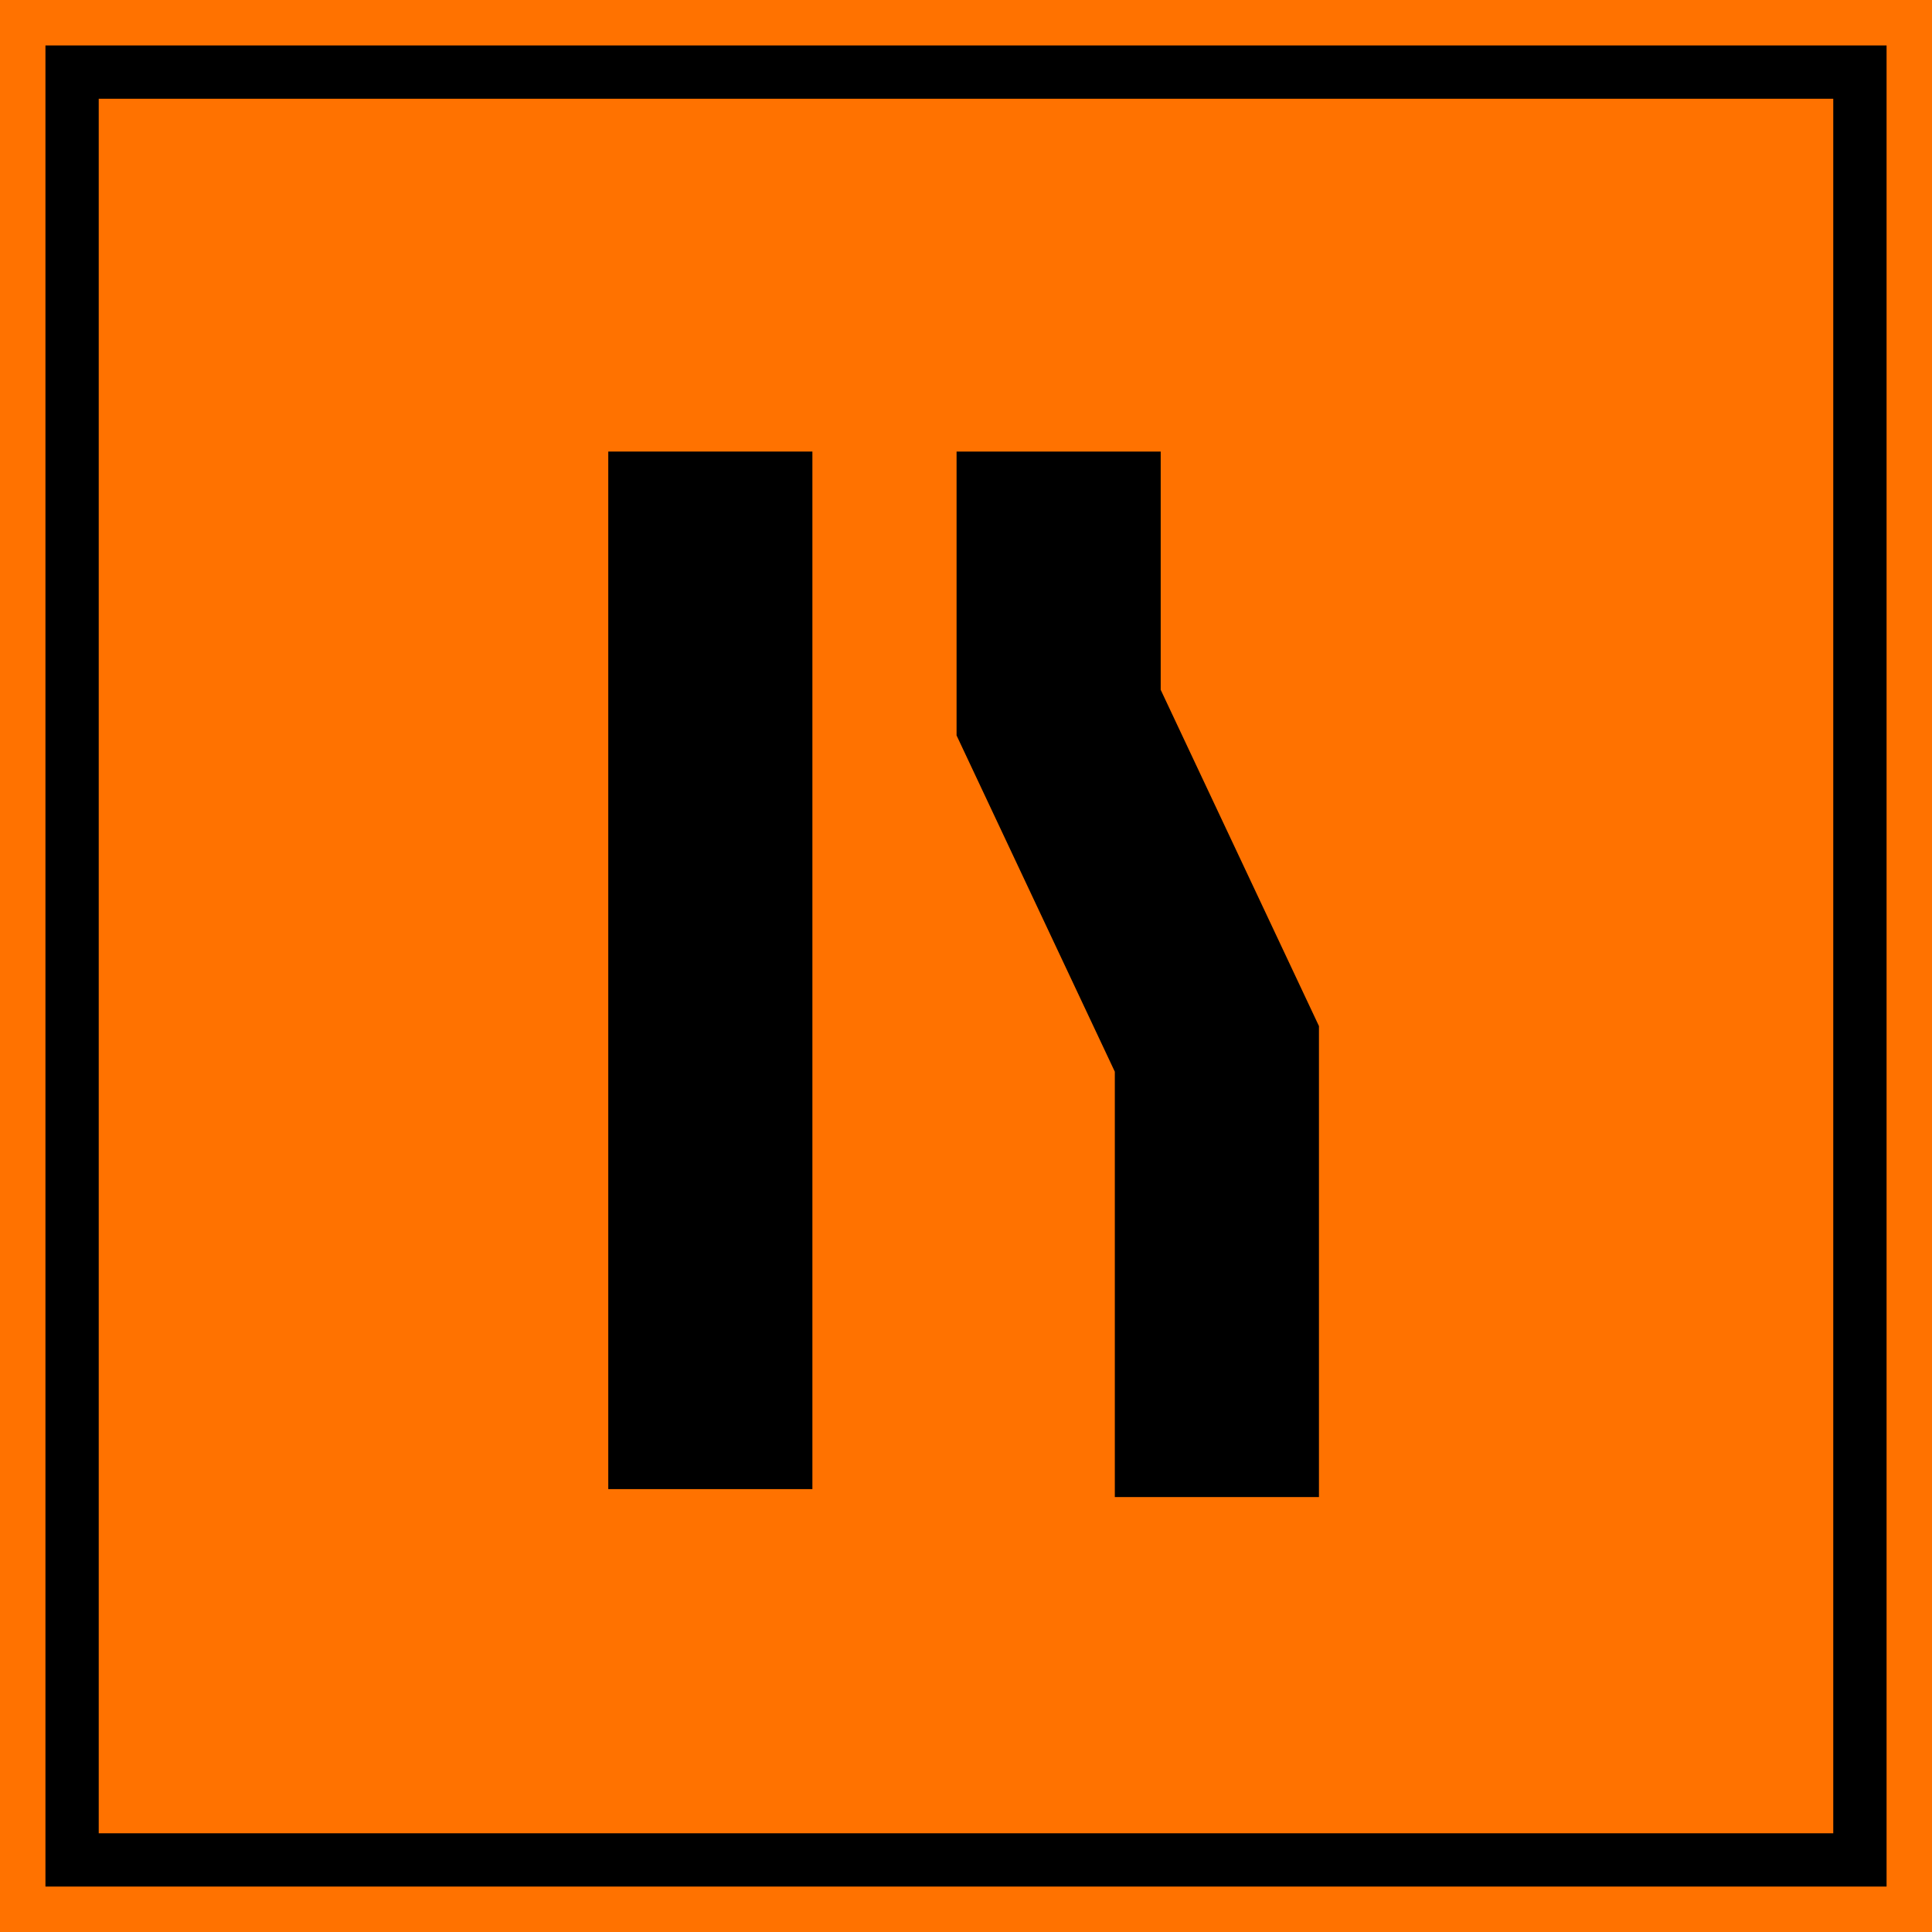 <?xml version="1.0" encoding="UTF-8" standalone="no"?>
<svg
   xmlns:dc="http://purl.org/dc/elements/1.1/"
   xmlns:cc="http://creativecommons.org/ns#"
   xmlns:rdf="http://www.w3.org/1999/02/22-rdf-syntax-ns#"
   xmlns:svg="http://www.w3.org/2000/svg"
   xmlns="http://www.w3.org/2000/svg"
   xmlns:sodipodi="http://sodipodi.sourceforge.net/DTD/sodipodi-0.dtd"
   xmlns:inkscape="http://www.inkscape.org/namespaces/inkscape"
   inkscape:version="1.0 (4035a4fb49, 2020-05-01)"
   sodipodi:docname="906.svg"
   viewBox="0 0 350 350.001"
   height="350.001"
   width="350"
   id="svg12204"
   version="1.1">
  <defs
     id="defs12208" />
  <sodipodi:namedview
     inkscape:current-layer="g12212"
     inkscape:window-maximized="1"
     inkscape:window-y="-9"
     inkscape:window-x="-9"
     inkscape:cy="-2.3474075"
     inkscape:cx="-561.59759"
     inkscape:zoom="0.34583333"
     showgrid="false"
     id="namedview12206"
     inkscape:window-height="1001"
     inkscape:window-width="1920"
     inkscape:pageshadow="2"
     inkscape:pageopacity="0"
     guidetolerance="10"
     gridtolerance="10"
     objecttolerance="10"
     borderopacity="1"
     bordercolor="#666666"
     pagecolor="#ffffff" />
  <g
     transform="translate(-232.907,-32.02)"
     id="g12212"
     inkscape:label="Image"
     inkscape:groupmode="layer">
    <g
       id="g12248"
       style="opacity:1"
       transform="matrix(-1,0,0,1,529.714,144.852)">
      <path
         id="path3323"
         style="opacity:1;fill:#ff7200;fill-opacity:1;stroke:none;stroke-width:20.976;stroke-miterlimit:4;stroke-dasharray:none;stroke-opacity:1"
         d="M -53.193,-112.832 V 237.169 H 296.807 v -350.001 z"
         inkscape:connector-curvature="0"
         sodipodi:nodetypes="ccccc" />
      <path
         id="path3325"
         style="opacity:1;fill:#000000;fill-opacity:1;stroke:none;stroke-width:18.516;stroke-miterlimit:4;stroke-dasharray:none;stroke-opacity:1"
         d="M -44.963,-104.602 V 228.935 H 288.574 v -333.538 z m 9.658,9.658 H 278.922 V 219.283 H -35.306 Z" />
      <g
         transform="matrix(1.501,0,0,1.501,-106.043,-206.402)"
         style="opacity:1;fill:#000000;fill-opacity:1"
         id="g12202">
        <path
           id="rect179"
           style="opacity:1;fill:#000000;fill-opacity:1;fill-rule:evenodd;stroke-width:1.083"
           d="m 128.3,116.837 v 28.756 l -3.504,7.445 -15.596,33.139 v 29.473 27.371 h 24.637 v -51.338 l 19.1,-40.584 v -14.316 -19.945 z" />
        <path
           id="path12078"
           style="opacity:1;fill:#000000;fill-opacity:1;fill-rule:evenodd;stroke-width:1.278"
           d="M 194.974,116.838 V 242.063 H 170.338 V 116.838 Z"
           sodipodi:nodetypes="ccccc" />
      </g>
    </g>
  </g>
</svg>
